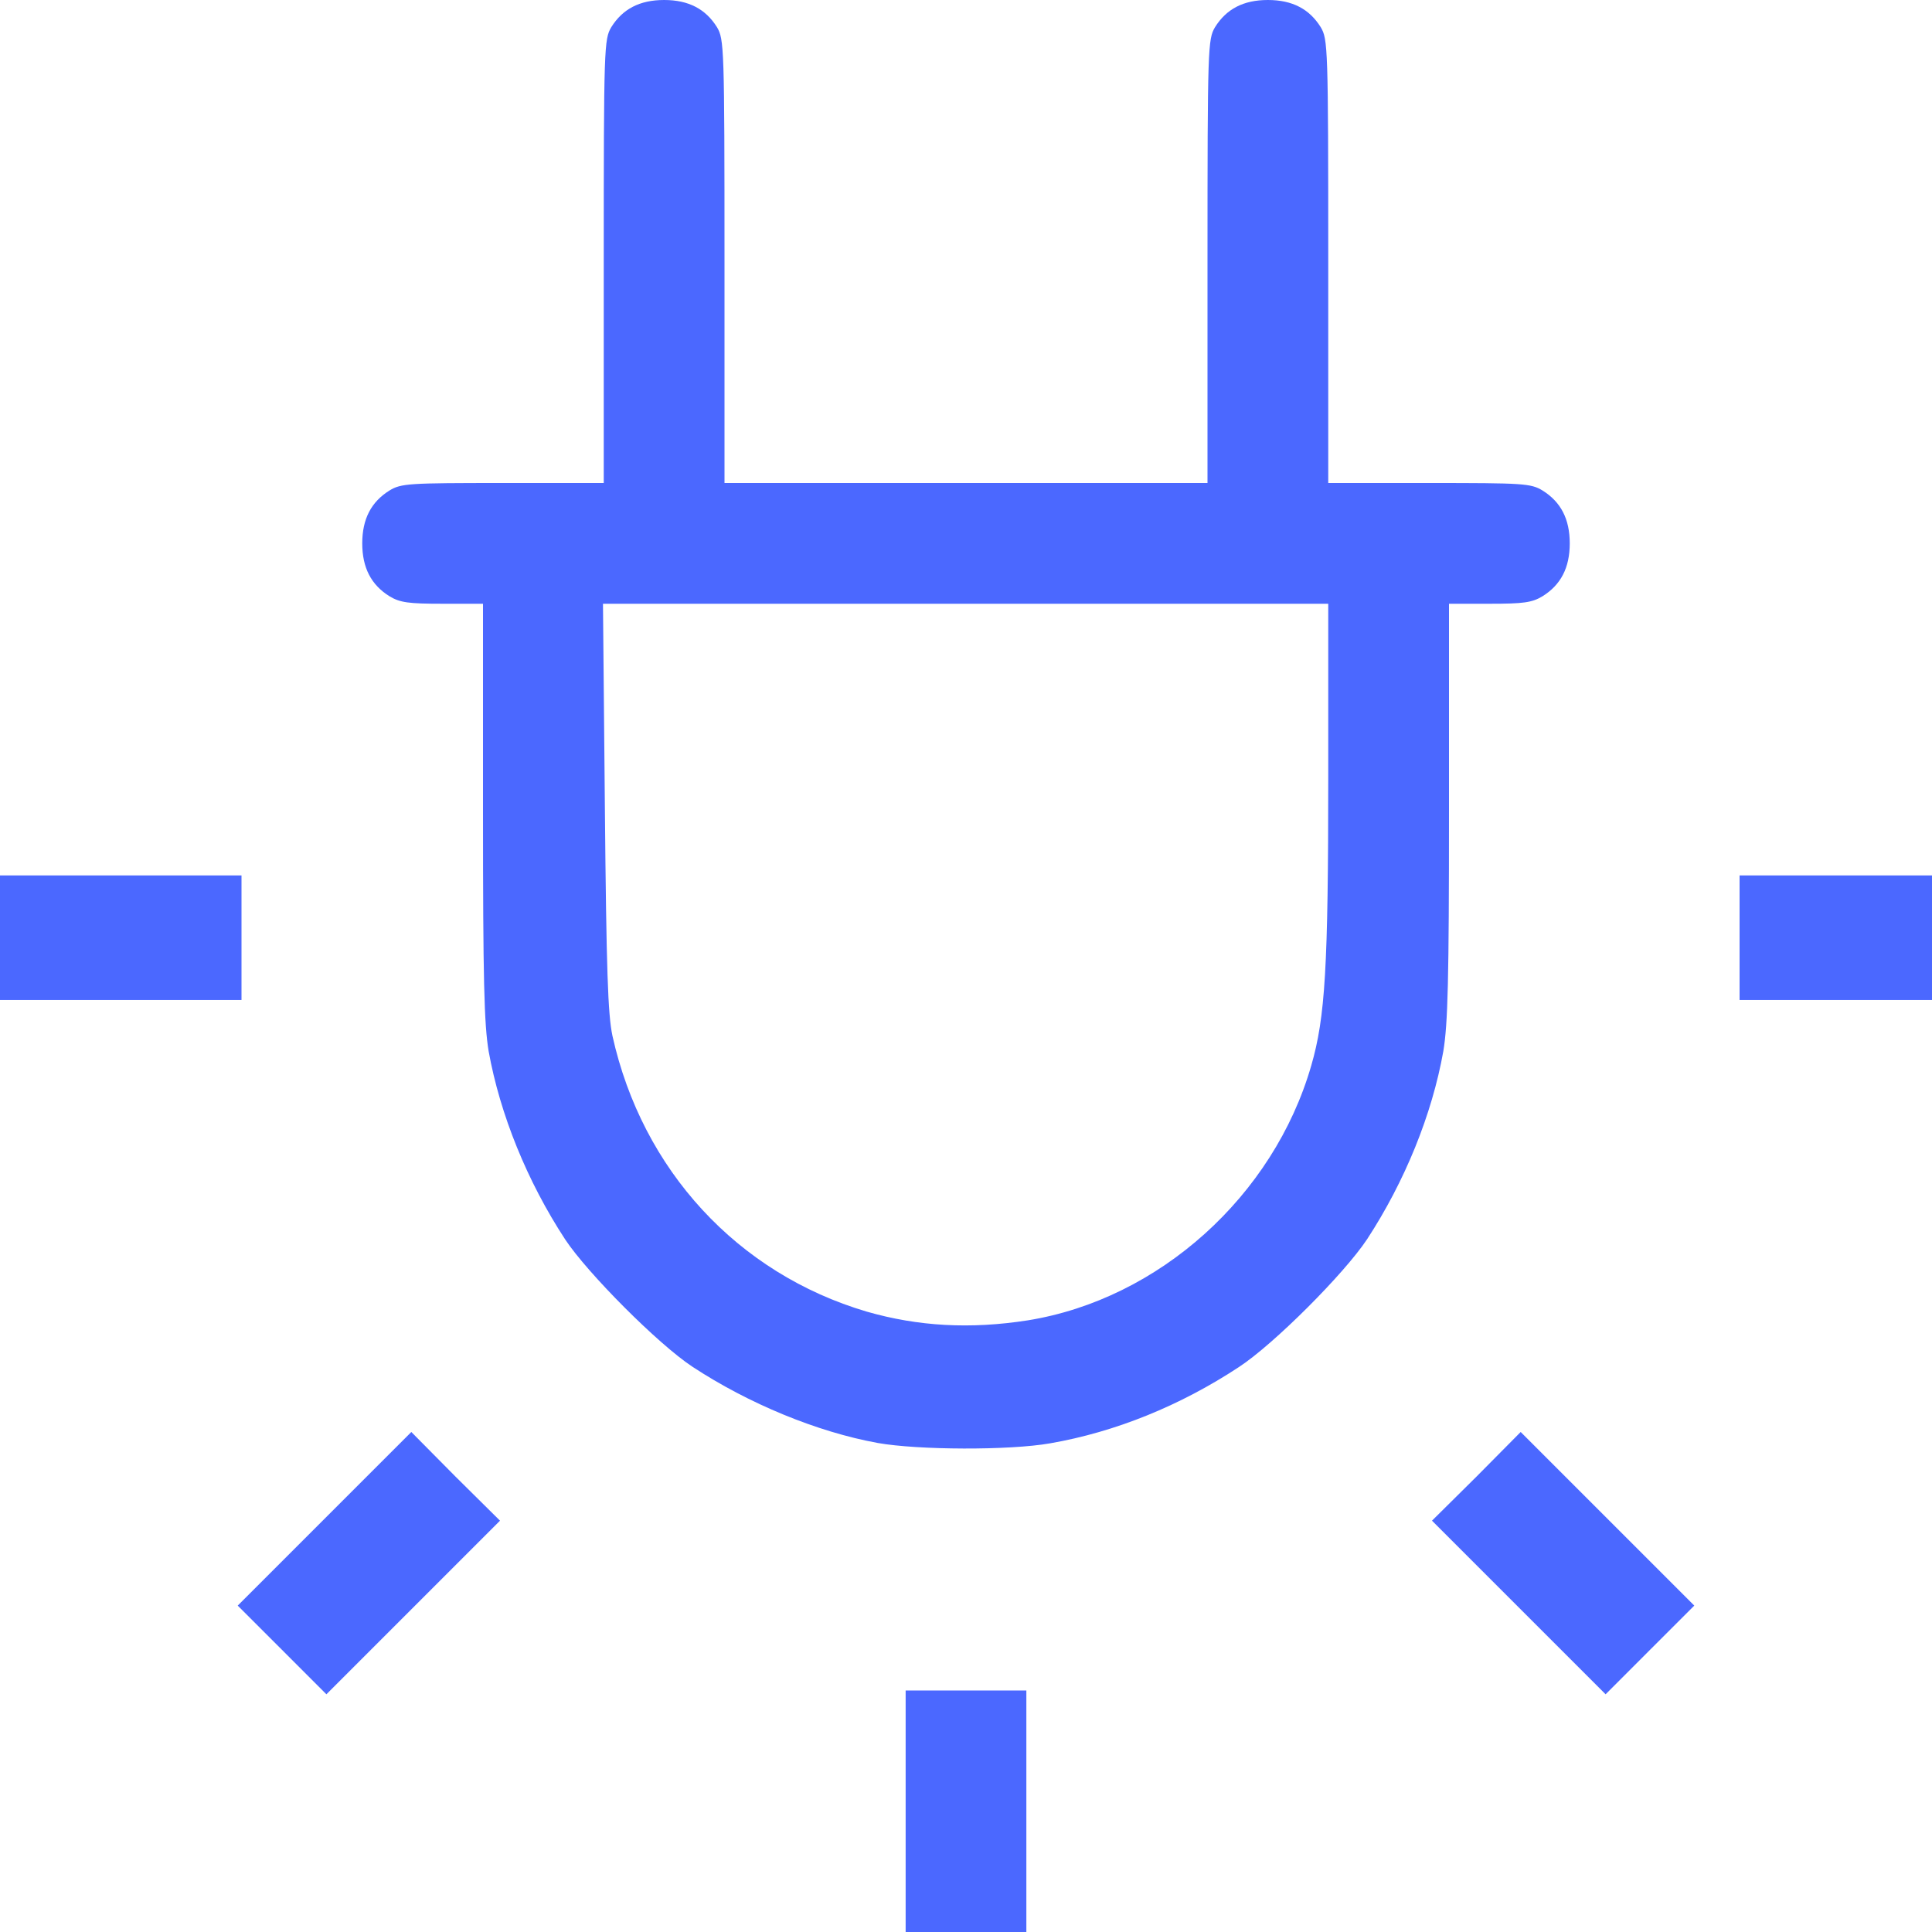 <svg width="50" height="50" viewBox="0 0 50 50" fill="none" xmlns="http://www.w3.org/2000/svg">
                    <path d="M23.438 46.875V43.75H25H26.562V46.875V50H25H23.438V46.875Z" fill="#4B68FF"></path>
                    <path d="M7.295 42.695L6.152 41.553L8.398 39.307L10.645 37.06L11.787 38.213L12.94 39.355L10.693 41.602L8.447 43.848L7.295 42.695Z" fill="#4B68FF"></path>
                    <path d="M39.307 41.602L37.06 39.355L38.213 38.213L39.355 37.06L41.602 39.307L43.848 41.553L42.695 42.705L41.553 43.848L39.307 41.602Z" fill="#4B68FF"></path>
                    <path d="M22.715 37.344C21.152 37.06 19.375 36.328 17.92 35.371C17.031 34.785 15.205 32.949 14.629 32.08C13.643 30.576 12.94 28.838 12.646 27.207C12.529 26.494 12.5 25.381 12.5 20.986V15.625H11.455C10.576 15.625 10.352 15.596 10.078 15.43C9.609 15.137 9.375 14.697 9.375 14.062C9.375 13.428 9.609 12.988 10.078 12.695C10.381 12.51 10.576 12.5 13.018 12.5H15.625V6.768C15.625 1.211 15.635 1.016 15.82 0.703C16.113 0.234 16.553 0 17.188 0C17.822 0 18.262 0.234 18.555 0.703C18.74 1.016 18.75 1.211 18.75 6.768V12.5H25H31.25V6.768C31.25 1.211 31.26 1.016 31.445 0.703C31.738 0.234 32.178 0 32.812 0C33.447 0 33.887 0.234 34.18 0.703C34.365 1.016 34.375 1.211 34.375 6.768V12.5H36.992C39.424 12.5 39.619 12.51 39.922 12.695C40.391 12.988 40.625 13.428 40.625 14.062C40.625 14.697 40.391 15.137 39.922 15.43C39.648 15.596 39.424 15.625 38.555 15.625H37.5V20.986C37.5 25.381 37.471 26.494 37.353 27.207C37.06 28.848 36.357 30.576 35.381 32.07C34.785 32.969 32.959 34.795 32.06 35.381C30.547 36.377 28.867 37.06 27.178 37.353C26.123 37.539 23.76 37.529 22.715 37.344ZM26.602 34.17C29.99 33.623 32.959 30.957 33.935 27.578C34.297 26.328 34.375 25.039 34.375 20.098V15.625H24.99H15.605L15.654 20.879C15.693 25.117 15.732 26.25 15.85 26.807C16.621 30.283 19.092 32.959 22.432 33.945C23.76 34.326 25.107 34.404 26.602 34.17Z" fill="#4B68FF"></path>
                    <path d="M0 24.268V22.656H3.125H6.25V24.268V25.879H3.125H0V24.268Z" fill="#4B68FF"></path>
                    <path d="M45.02 24.268V22.656H47.51H50V24.268V25.879H47.51H45.02V24.268Z" fill="#4B68FF"></path>
                    </svg>